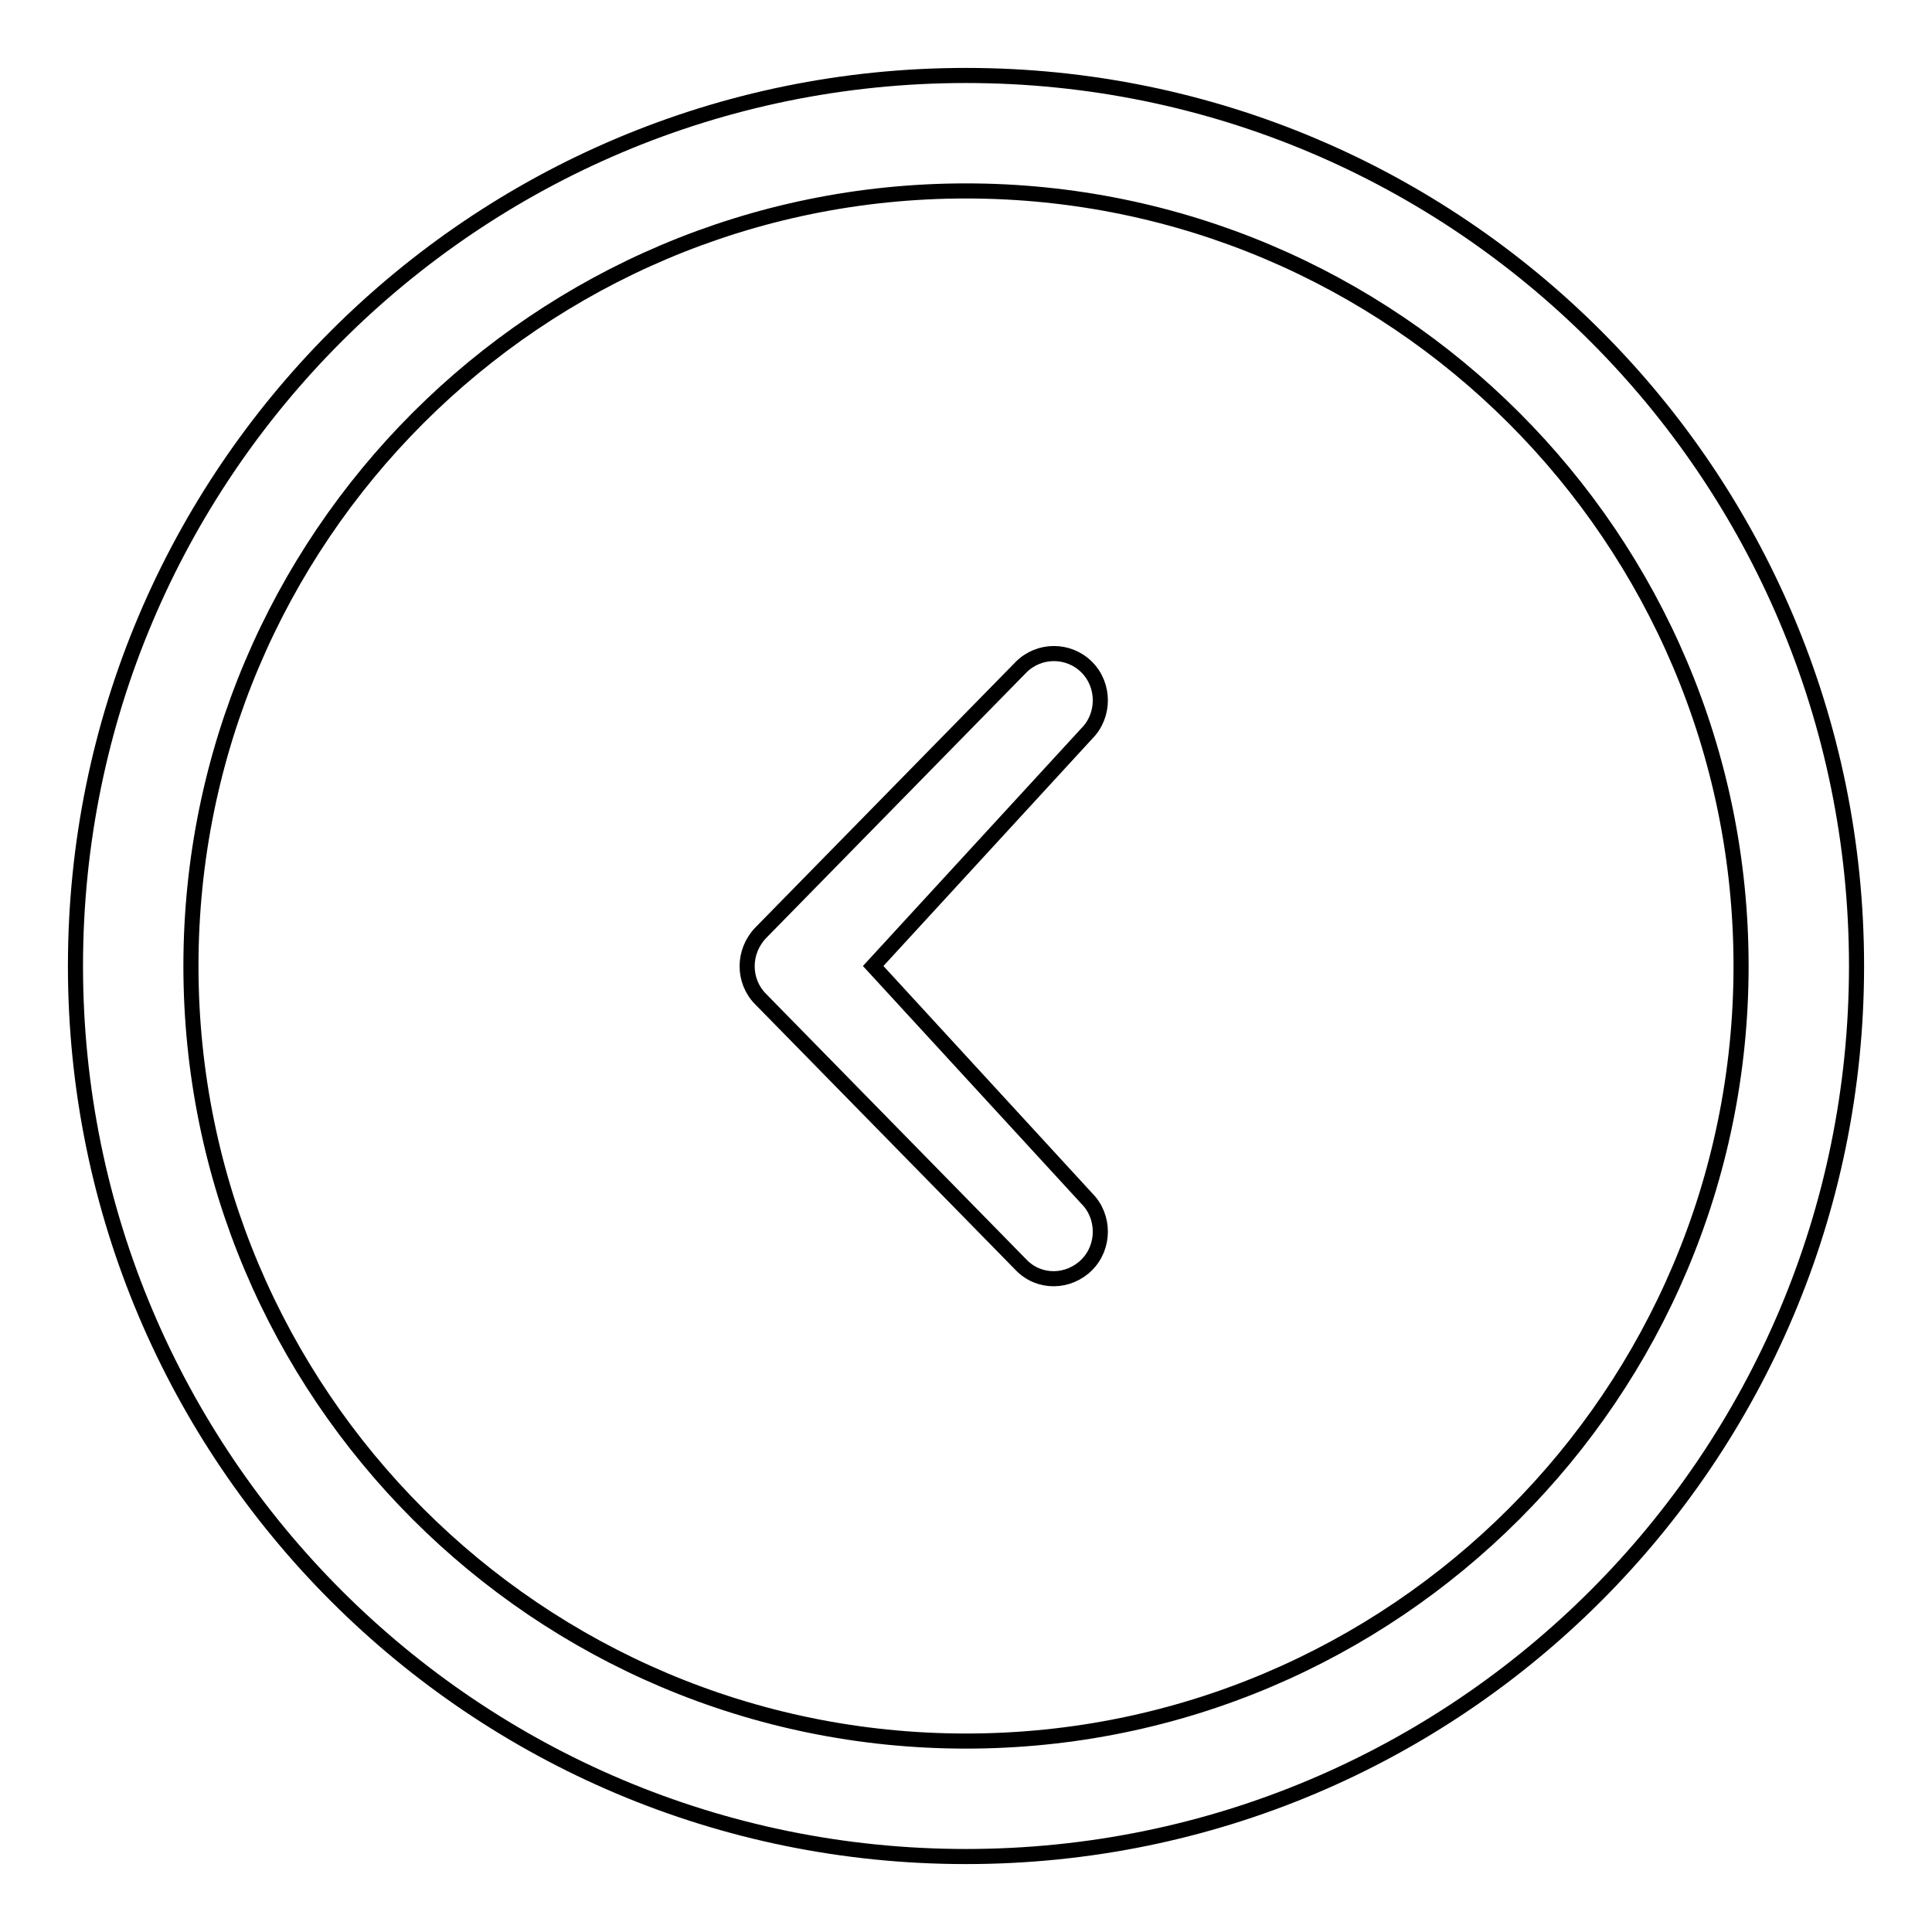 <?xml version="1.0" encoding="utf-8"?>
<!-- Svg Vector Icons : http://www.onlinewebfonts.com/icon -->
<!DOCTYPE svg PUBLIC "-//W3C//DTD SVG 1.1//EN" "http://www.w3.org/Graphics/SVG/1.1/DTD/svg11.dtd">
<svg version="1.1" xmlns="http://www.w3.org/2000/svg" xmlns:xlink="http://www.w3.org/1999/xlink" x="0px" y="0px" viewBox="0 0 256 256" enable-background="new 0 0 256 256" xml:space="preserve">
<g><g><path stroke-width="2" fill-opacity="0" stroke="#000000"  d="M144,88.4c-2.4-2.4-6.3-2.4-8.7,0l-34.5,35.2c-2.4,2.5-2.4,6.4,0,8.8l34.5,35.2c2.4,2.5,6.3,2.4,8.7,0c2.4-2.4,2.4-6.4,0-8.8L115.7,128L144,97.2C146.4,94.8,146.4,90.8,144,88.4z M128,10C62.8,10,10,62.8,10,128c0,65.2,52.8,118,118,118c65.2,0,118-52.8,118-118C246,62.8,193.2,10,128,10z M128,230.7c-56.7,0-102.7-46-102.7-102.7C25.3,71.3,71.3,25.3,128,25.3c56.7,0,102.7,46,102.7,102.7C230.7,184.7,184.7,230.7,128,230.7z"/></g></g>
</svg>